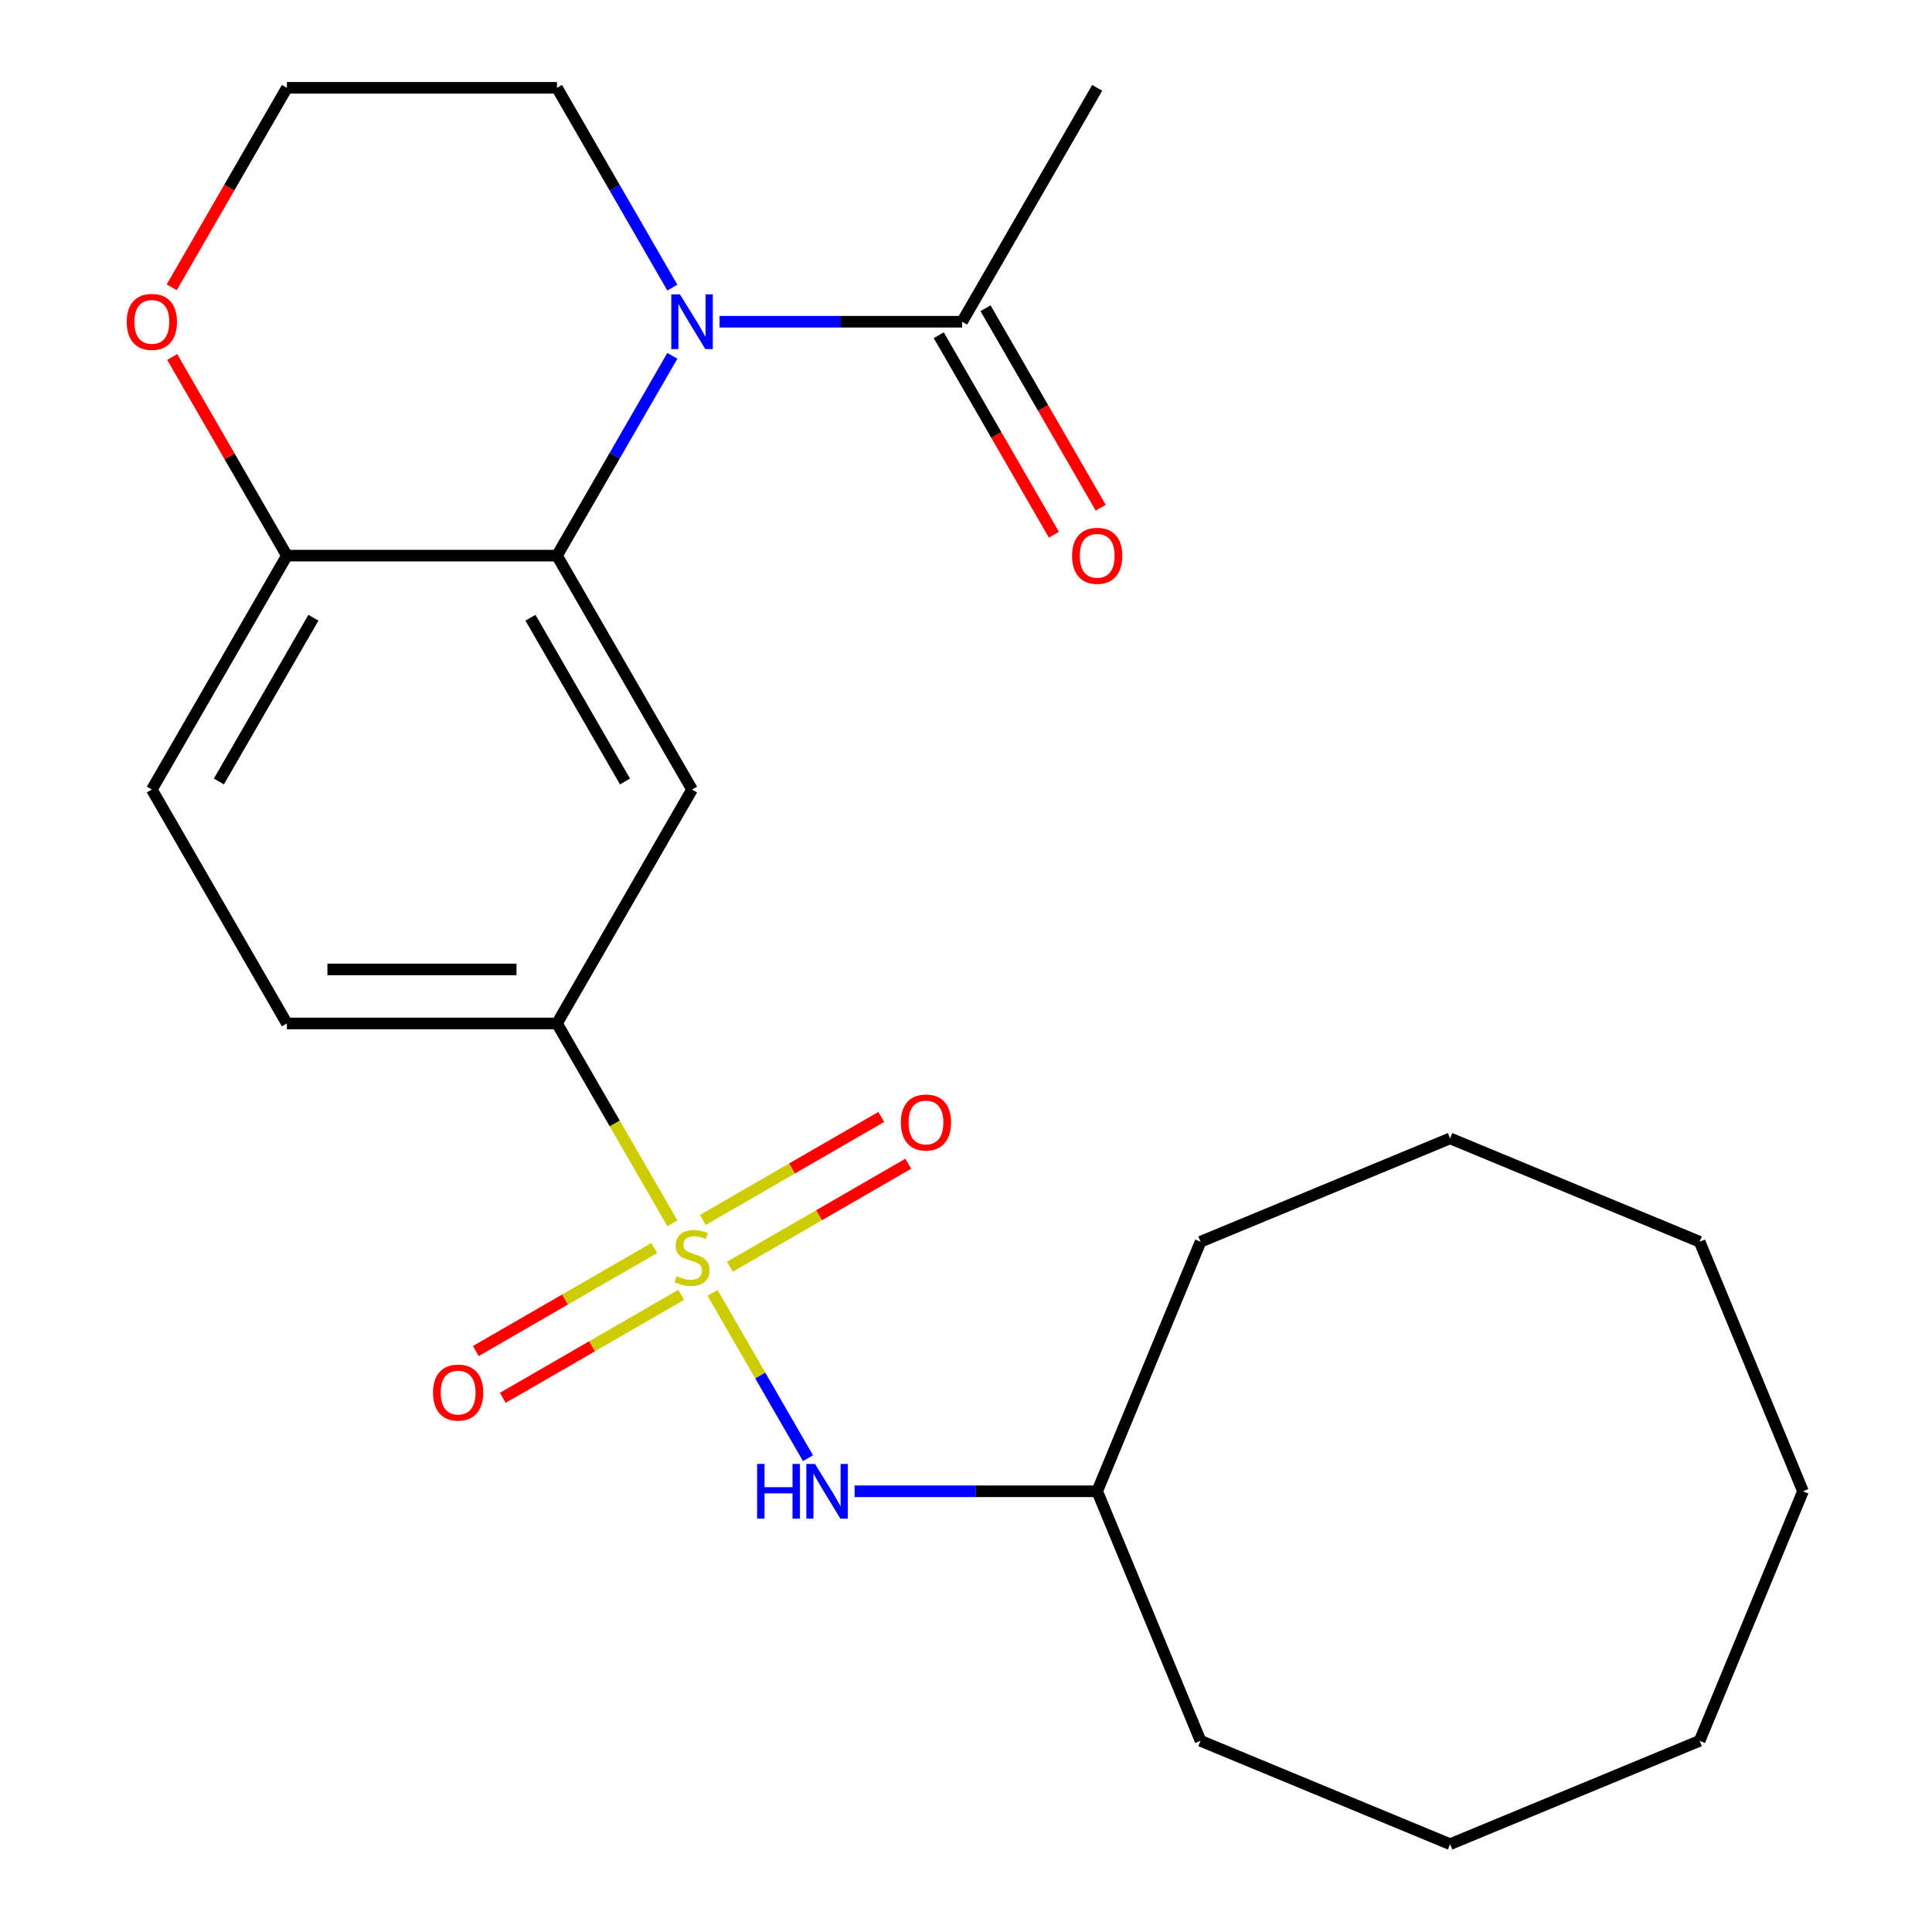 <?xml version='1.0' encoding='iso-8859-1'?>
<svg version='1.1' baseProfile='full'
              xmlns='http://www.w3.org/2000/svg'
                      xmlns:rdkit='http://www.rdkit.org/xml'
                      xmlns:xlink='http://www.w3.org/1999/xlink'
                  xml:space='preserve'
width='1000px' height='1000px' viewBox='0 0 1000 1000'>
<!-- END OF HEADER -->
<rect style='opacity:1.0;fill:#FFFFFF;stroke:none' width='1000' height='1000' x='0' y='0'> </rect>
<path class='bond-3' d='M 348.03,633.199 L 318.164,581.47' style='fill:none;fill-rule:evenodd;stroke:#CCCC00;stroke-width:6px;stroke-linecap:butt;stroke-linejoin:miter;stroke-opacity:1' />
<path class='bond-3' d='M 318.164,581.47 L 288.299,529.742' style='fill:none;fill-rule:evenodd;stroke:#000000;stroke-width:6px;stroke-linecap:butt;stroke-linejoin:miter;stroke-opacity:1' />
<path class='bond-4' d='M 368.809,669.189 L 393.511,711.975' style='fill:none;fill-rule:evenodd;stroke:#CCCC00;stroke-width:6px;stroke-linecap:butt;stroke-linejoin:miter;stroke-opacity:1' />
<path class='bond-4' d='M 393.511,711.975 L 418.214,754.761' style='fill:none;fill-rule:evenodd;stroke:#0000FF;stroke-width:6px;stroke-linecap:butt;stroke-linejoin:miter;stroke-opacity:1' />
<path class='bond-7' d='M 338.635,645.967 L 292.452,672.63' style='fill:none;fill-rule:evenodd;stroke:#CCCC00;stroke-width:6px;stroke-linecap:butt;stroke-linejoin:miter;stroke-opacity:1' />
<path class='bond-7' d='M 292.452,672.63 L 246.27,699.294' style='fill:none;fill-rule:evenodd;stroke:#FF0000;stroke-width:6px;stroke-linecap:butt;stroke-linejoin:miter;stroke-opacity:1' />
<path class='bond-7' d='M 352.615,670.181 L 306.432,696.845' style='fill:none;fill-rule:evenodd;stroke:#CCCC00;stroke-width:6px;stroke-linecap:butt;stroke-linejoin:miter;stroke-opacity:1' />
<path class='bond-7' d='M 306.432,696.845 L 260.25,723.508' style='fill:none;fill-rule:evenodd;stroke:#FF0000;stroke-width:6px;stroke-linecap:butt;stroke-linejoin:miter;stroke-opacity:1' />
<path class='bond-8' d='M 377.765,655.661 L 423.947,628.997' style='fill:none;fill-rule:evenodd;stroke:#CCCC00;stroke-width:6px;stroke-linecap:butt;stroke-linejoin:miter;stroke-opacity:1' />
<path class='bond-8' d='M 423.947,628.997 L 470.13,602.334' style='fill:none;fill-rule:evenodd;stroke:#FF0000;stroke-width:6px;stroke-linecap:butt;stroke-linejoin:miter;stroke-opacity:1' />
<path class='bond-8' d='M 363.785,631.446 L 409.967,604.783' style='fill:none;fill-rule:evenodd;stroke:#CCCC00;stroke-width:6px;stroke-linecap:butt;stroke-linejoin:miter;stroke-opacity:1' />
<path class='bond-8' d='M 409.967,604.783 L 456.149,578.12' style='fill:none;fill-rule:evenodd;stroke:#FF0000;stroke-width:6px;stroke-linecap:butt;stroke-linejoin:miter;stroke-opacity:1' />
<path class='bond-0' d='M 348.007,184.181 L 318.153,235.89' style='fill:none;fill-rule:evenodd;stroke:#0000FF;stroke-width:6px;stroke-linecap:butt;stroke-linejoin:miter;stroke-opacity:1' />
<path class='bond-0' d='M 318.153,235.89 L 288.299,287.598' style='fill:none;fill-rule:evenodd;stroke:#000000;stroke-width:6px;stroke-linecap:butt;stroke-linejoin:miter;stroke-opacity:1' />
<path class='bond-5' d='M 372.435,166.526 L 435.218,166.526' style='fill:none;fill-rule:evenodd;stroke:#0000FF;stroke-width:6px;stroke-linecap:butt;stroke-linejoin:miter;stroke-opacity:1' />
<path class='bond-5' d='M 435.218,166.526 L 498.001,166.526' style='fill:none;fill-rule:evenodd;stroke:#000000;stroke-width:6px;stroke-linecap:butt;stroke-linejoin:miter;stroke-opacity:1' />
<path class='bond-13' d='M 348.007,148.871 L 318.153,97.163' style='fill:none;fill-rule:evenodd;stroke:#0000FF;stroke-width:6px;stroke-linecap:butt;stroke-linejoin:miter;stroke-opacity:1' />
<path class='bond-13' d='M 318.153,97.163 L 288.299,45.455' style='fill:none;fill-rule:evenodd;stroke:#000000;stroke-width:6px;stroke-linecap:butt;stroke-linejoin:miter;stroke-opacity:1' />
<path class='bond-1' d='M 288.299,287.598 L 358.2,408.67' style='fill:none;fill-rule:evenodd;stroke:#000000;stroke-width:6px;stroke-linecap:butt;stroke-linejoin:miter;stroke-opacity:1' />
<path class='bond-1' d='M 274.57,319.739 L 323.5,404.49' style='fill:none;fill-rule:evenodd;stroke:#000000;stroke-width:6px;stroke-linecap:butt;stroke-linejoin:miter;stroke-opacity:1' />
<path class='bond-24' d='M 288.299,287.598 L 148.497,287.598' style='fill:none;fill-rule:evenodd;stroke:#000000;stroke-width:6px;stroke-linecap:butt;stroke-linejoin:miter;stroke-opacity:1' />
<path class='bond-2' d='M 358.2,408.67 L 288.299,529.742' style='fill:none;fill-rule:evenodd;stroke:#000000;stroke-width:6px;stroke-linecap:butt;stroke-linejoin:miter;stroke-opacity:1' />
<path class='bond-11' d='M 288.299,529.742 L 148.497,529.742' style='fill:none;fill-rule:evenodd;stroke:#000000;stroke-width:6px;stroke-linecap:butt;stroke-linejoin:miter;stroke-opacity:1' />
<path class='bond-11' d='M 267.329,501.782 L 169.467,501.782' style='fill:none;fill-rule:evenodd;stroke:#000000;stroke-width:6px;stroke-linecap:butt;stroke-linejoin:miter;stroke-opacity:1' />
<path class='bond-14' d='M 442.336,771.886 L 505.119,771.886' style='fill:none;fill-rule:evenodd;stroke:#0000FF;stroke-width:6px;stroke-linecap:butt;stroke-linejoin:miter;stroke-opacity:1' />
<path class='bond-14' d='M 505.119,771.886 L 567.902,771.886' style='fill:none;fill-rule:evenodd;stroke:#000000;stroke-width:6px;stroke-linecap:butt;stroke-linejoin:miter;stroke-opacity:1' />
<path class='bond-10' d='M 485.894,173.516 L 515.702,225.145' style='fill:none;fill-rule:evenodd;stroke:#000000;stroke-width:6px;stroke-linecap:butt;stroke-linejoin:miter;stroke-opacity:1' />
<path class='bond-10' d='M 515.702,225.145 L 545.51,276.773' style='fill:none;fill-rule:evenodd;stroke:#FF0000;stroke-width:6px;stroke-linecap:butt;stroke-linejoin:miter;stroke-opacity:1' />
<path class='bond-10' d='M 510.109,159.536 L 539.916,211.165' style='fill:none;fill-rule:evenodd;stroke:#000000;stroke-width:6px;stroke-linecap:butt;stroke-linejoin:miter;stroke-opacity:1' />
<path class='bond-10' d='M 539.916,211.165 L 569.724,262.793' style='fill:none;fill-rule:evenodd;stroke:#FF0000;stroke-width:6px;stroke-linecap:butt;stroke-linejoin:miter;stroke-opacity:1' />
<path class='bond-16' d='M 498.001,166.526 L 567.902,45.455' style='fill:none;fill-rule:evenodd;stroke:#000000;stroke-width:6px;stroke-linecap:butt;stroke-linejoin:miter;stroke-opacity:1' />
<path class='bond-6' d='M 148.497,287.598 L 78.596,408.67' style='fill:none;fill-rule:evenodd;stroke:#000000;stroke-width:6px;stroke-linecap:butt;stroke-linejoin:miter;stroke-opacity:1' />
<path class='bond-6' d='M 162.226,319.739 L 113.296,404.49' style='fill:none;fill-rule:evenodd;stroke:#000000;stroke-width:6px;stroke-linecap:butt;stroke-linejoin:miter;stroke-opacity:1' />
<path class='bond-9' d='M 148.497,287.598 L 118.816,236.19' style='fill:none;fill-rule:evenodd;stroke:#000000;stroke-width:6px;stroke-linecap:butt;stroke-linejoin:miter;stroke-opacity:1' />
<path class='bond-9' d='M 118.816,236.19 L 89.136,184.781' style='fill:none;fill-rule:evenodd;stroke:#FF0000;stroke-width:6px;stroke-linecap:butt;stroke-linejoin:miter;stroke-opacity:1' />
<path class='bond-15' d='M 88.882,148.711 L 118.689,97.083' style='fill:none;fill-rule:evenodd;stroke:#FF0000;stroke-width:6px;stroke-linecap:butt;stroke-linejoin:miter;stroke-opacity:1' />
<path class='bond-15' d='M 118.689,97.083 L 148.497,45.455' style='fill:none;fill-rule:evenodd;stroke:#000000;stroke-width:6px;stroke-linecap:butt;stroke-linejoin:miter;stroke-opacity:1' />
<path class='bond-12' d='M 148.497,529.742 L 78.596,408.67' style='fill:none;fill-rule:evenodd;stroke:#000000;stroke-width:6px;stroke-linecap:butt;stroke-linejoin:miter;stroke-opacity:1' />
<path class='bond-26' d='M 288.299,45.455 L 148.497,45.455' style='fill:none;fill-rule:evenodd;stroke:#000000;stroke-width:6px;stroke-linecap:butt;stroke-linejoin:miter;stroke-opacity:1' />
<path class='bond-17' d='M 567.902,771.886 L 621.402,901.046' style='fill:none;fill-rule:evenodd;stroke:#000000;stroke-width:6px;stroke-linecap:butt;stroke-linejoin:miter;stroke-opacity:1' />
<path class='bond-18' d='M 567.902,771.886 L 621.402,642.726' style='fill:none;fill-rule:evenodd;stroke:#000000;stroke-width:6px;stroke-linecap:butt;stroke-linejoin:miter;stroke-opacity:1' />
<path class='bond-19' d='M 621.402,901.046 L 750.562,954.545' style='fill:none;fill-rule:evenodd;stroke:#000000;stroke-width:6px;stroke-linecap:butt;stroke-linejoin:miter;stroke-opacity:1' />
<path class='bond-20' d='M 621.402,642.726 L 750.562,589.226' style='fill:none;fill-rule:evenodd;stroke:#000000;stroke-width:6px;stroke-linecap:butt;stroke-linejoin:miter;stroke-opacity:1' />
<path class='bond-21' d='M 750.562,954.545 L 879.722,901.046' style='fill:none;fill-rule:evenodd;stroke:#000000;stroke-width:6px;stroke-linecap:butt;stroke-linejoin:miter;stroke-opacity:1' />
<path class='bond-23' d='M 750.562,589.226 L 879.722,642.726' style='fill:none;fill-rule:evenodd;stroke:#000000;stroke-width:6px;stroke-linecap:butt;stroke-linejoin:miter;stroke-opacity:1' />
<path class='bond-25' d='M 879.722,901.046 L 933.222,771.886' style='fill:none;fill-rule:evenodd;stroke:#000000;stroke-width:6px;stroke-linecap:butt;stroke-linejoin:miter;stroke-opacity:1' />
<path class='bond-22' d='M 933.222,771.886 L 879.722,642.726' style='fill:none;fill-rule:evenodd;stroke:#000000;stroke-width:6px;stroke-linecap:butt;stroke-linejoin:miter;stroke-opacity:1' />
<path  class='atom-0' d='M 350.2 660.534
Q 350.52 660.654, 351.84 661.214
Q 353.16 661.774, 354.6 662.134
Q 356.08 662.454, 357.52 662.454
Q 360.2 662.454, 361.76 661.174
Q 363.32 659.854, 363.32 657.574
Q 363.32 656.014, 362.52 655.054
Q 361.76 654.094, 360.56 653.574
Q 359.36 653.054, 357.36 652.454
Q 354.84 651.694, 353.32 650.974
Q 351.84 650.254, 350.76 648.734
Q 349.72 647.214, 349.72 644.654
Q 349.72 641.094, 352.12 638.894
Q 354.56 636.694, 359.36 636.694
Q 362.64 636.694, 366.36 638.254
L 365.44 641.334
Q 362.04 639.934, 359.48 639.934
Q 356.72 639.934, 355.2 641.094
Q 353.68 642.214, 353.72 644.174
Q 353.72 645.694, 354.48 646.614
Q 355.28 647.534, 356.4 648.054
Q 357.56 648.574, 359.48 649.174
Q 362.04 649.974, 363.56 650.774
Q 365.08 651.574, 366.16 653.214
Q 367.28 654.814, 367.28 657.574
Q 367.28 661.494, 364.64 663.614
Q 362.04 665.694, 357.68 665.694
Q 355.16 665.694, 353.24 665.134
Q 351.36 664.614, 349.12 663.694
L 350.2 660.534
' fill='#CCCC00'/>
<path  class='atom-1' d='M 351.94 152.366
L 361.22 167.366
Q 362.14 168.846, 363.62 171.526
Q 365.1 174.206, 365.18 174.366
L 365.18 152.366
L 368.94 152.366
L 368.94 180.686
L 365.06 180.686
L 355.1 164.286
Q 353.94 162.366, 352.7 160.166
Q 351.5 157.966, 351.14 157.286
L 351.14 180.686
L 347.46 180.686
L 347.46 152.366
L 351.94 152.366
' fill='#0000FF'/>
<path  class='atom-5' d='M 391.881 757.726
L 395.721 757.726
L 395.721 769.766
L 410.201 769.766
L 410.201 757.726
L 414.041 757.726
L 414.041 786.046
L 410.201 786.046
L 410.201 772.966
L 395.721 772.966
L 395.721 786.046
L 391.881 786.046
L 391.881 757.726
' fill='#0000FF'/>
<path  class='atom-5' d='M 421.841 757.726
L 431.121 772.726
Q 432.041 774.206, 433.521 776.886
Q 435.001 779.566, 435.081 779.726
L 435.081 757.726
L 438.841 757.726
L 438.841 786.046
L 434.961 786.046
L 425.001 769.646
Q 423.841 767.726, 422.601 765.526
Q 421.401 763.326, 421.041 762.646
L 421.041 786.046
L 417.361 786.046
L 417.361 757.726
L 421.841 757.726
' fill='#0000FF'/>
<path  class='atom-8' d='M 224.128 720.795
Q 224.128 713.995, 227.488 710.195
Q 230.848 706.395, 237.128 706.395
Q 243.408 706.395, 246.768 710.195
Q 250.128 713.995, 250.128 720.795
Q 250.128 727.675, 246.728 731.595
Q 243.328 735.475, 237.128 735.475
Q 230.888 735.475, 227.488 731.595
Q 224.128 727.715, 224.128 720.795
M 237.128 732.275
Q 241.448 732.275, 243.768 729.395
Q 246.128 726.475, 246.128 720.795
Q 246.128 715.235, 243.768 712.435
Q 241.448 709.595, 237.128 709.595
Q 232.808 709.595, 230.448 712.395
Q 228.128 715.195, 228.128 720.795
Q 228.128 726.515, 230.448 729.395
Q 232.808 732.275, 237.128 732.275
' fill='#FF0000'/>
<path  class='atom-9' d='M 466.272 580.993
Q 466.272 574.193, 469.632 570.393
Q 472.992 566.593, 479.272 566.593
Q 485.552 566.593, 488.912 570.393
Q 492.272 574.193, 492.272 580.993
Q 492.272 587.873, 488.872 591.793
Q 485.472 595.673, 479.272 595.673
Q 473.032 595.673, 469.632 591.793
Q 466.272 587.913, 466.272 580.993
M 479.272 592.473
Q 483.592 592.473, 485.912 589.593
Q 488.272 586.673, 488.272 580.993
Q 488.272 575.433, 485.912 572.633
Q 483.592 569.793, 479.272 569.793
Q 474.952 569.793, 472.592 572.593
Q 470.272 575.393, 470.272 580.993
Q 470.272 586.713, 472.592 589.593
Q 474.952 592.473, 479.272 592.473
' fill='#FF0000'/>
<path  class='atom-10' d='M 65.596 166.606
Q 65.596 159.806, 68.956 156.006
Q 72.316 152.206, 78.596 152.206
Q 84.876 152.206, 88.236 156.006
Q 91.596 159.806, 91.596 166.606
Q 91.596 173.486, 88.196 177.406
Q 84.796 181.286, 78.596 181.286
Q 72.356 181.286, 68.956 177.406
Q 65.596 173.526, 65.596 166.606
M 78.596 178.086
Q 82.916 178.086, 85.236 175.206
Q 87.596 172.286, 87.596 166.606
Q 87.596 161.046, 85.236 158.246
Q 82.916 155.406, 78.596 155.406
Q 74.276 155.406, 71.916 158.206
Q 69.596 161.006, 69.596 166.606
Q 69.596 172.326, 71.916 175.206
Q 74.276 178.086, 78.596 178.086
' fill='#FF0000'/>
<path  class='atom-11' d='M 554.902 287.678
Q 554.902 280.878, 558.262 277.078
Q 561.622 273.278, 567.902 273.278
Q 574.182 273.278, 577.542 277.078
Q 580.902 280.878, 580.902 287.678
Q 580.902 294.558, 577.502 298.478
Q 574.102 302.358, 567.902 302.358
Q 561.662 302.358, 558.262 298.478
Q 554.902 294.598, 554.902 287.678
M 567.902 299.158
Q 572.222 299.158, 574.542 296.278
Q 576.902 293.358, 576.902 287.678
Q 576.902 282.118, 574.542 279.318
Q 572.222 276.478, 567.902 276.478
Q 563.582 276.478, 561.222 279.278
Q 558.902 282.078, 558.902 287.678
Q 558.902 293.398, 561.222 296.278
Q 563.582 299.158, 567.902 299.158
' fill='#FF0000'/>
</svg>
